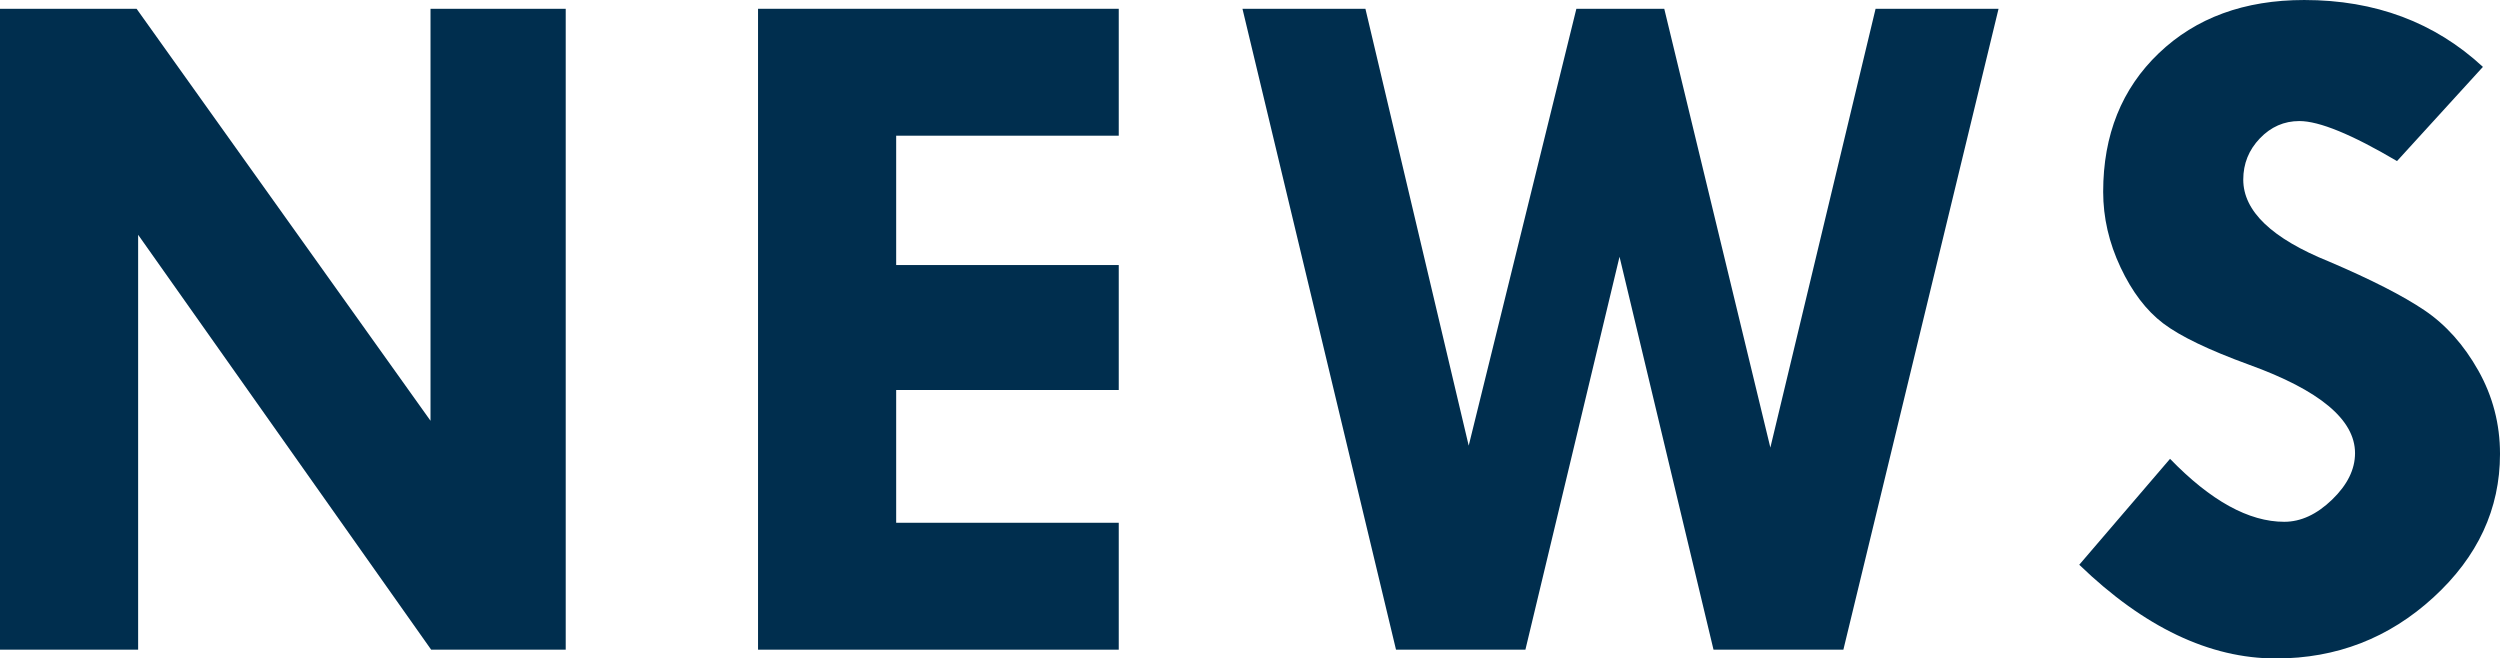 <?xml version="1.0" encoding="UTF-8"?><svg id="b" xmlns="http://www.w3.org/2000/svg" viewBox="0 0 664.092 174.912"><defs><style>.d{fill:#002e4e;stroke-width:0px;}</style></defs><g id="c"><path class="d" d="M114.36,2.334h35.916v170.244h-35.744L36.693,62.367v110.211H0V2.334h36.282l78.078,109.434V2.334Z"/><path class="d" d="M201.362,2.334h95.819v33.712h-59.125v34.36h59.125v33.192h-59.125v35.268h59.125v33.712h-95.819V2.334Z"/><path class="d" d="M330.044,2.334h32.661l27.437,116.046L418.742,2.334h23.347l28.183,116.564L498.224,2.334h32.664l-41.218,170.244h-34.497l-24.966-104.377-25.002,104.377h-34.372L330.044,2.334Z"/><path class="d" d="M659.554,17.764l-22.82,25.024c-12.016-7.087-20.661-10.632-25.933-10.632-4.063,0-7.564,1.535-10.502,4.603-2.939,3.067-4.408,6.719-4.408,10.952,0,8.384,7.605,15.645,22.819,21.783,11.151,4.757,19.579,9.061,25.284,12.905,5.705,3.848,10.48,9.186,14.327,16.013,3.846,6.83,5.771,14.221,5.771,22.172,0,14.609-5.899,27.316-17.699,38.12-11.799,10.807-25.737,16.208-41.815,16.208-17.634,0-35.053-8.299-52.253-24.895l24.117-28.137c10.804,11.151,20.918,16.727,30.34,16.727,4.409,0,8.644-1.961,12.707-5.884,4.062-3.922,6.094-8.041,6.094-12.352,0-8.88-9.38-16.708-28.136-23.485-10.72-3.91-18.327-7.57-22.82-10.986-4.495-3.414-8.278-8.384-11.346-14.911-3.069-6.525-4.603-13.203-4.603-20.032,0-15.126,4.927-27.401,14.781-36.823,9.854-9.421,22.733-14.134,38.639-14.134,18.844,0,34.662,5.922,47.456,17.764Z"/></g></svg>